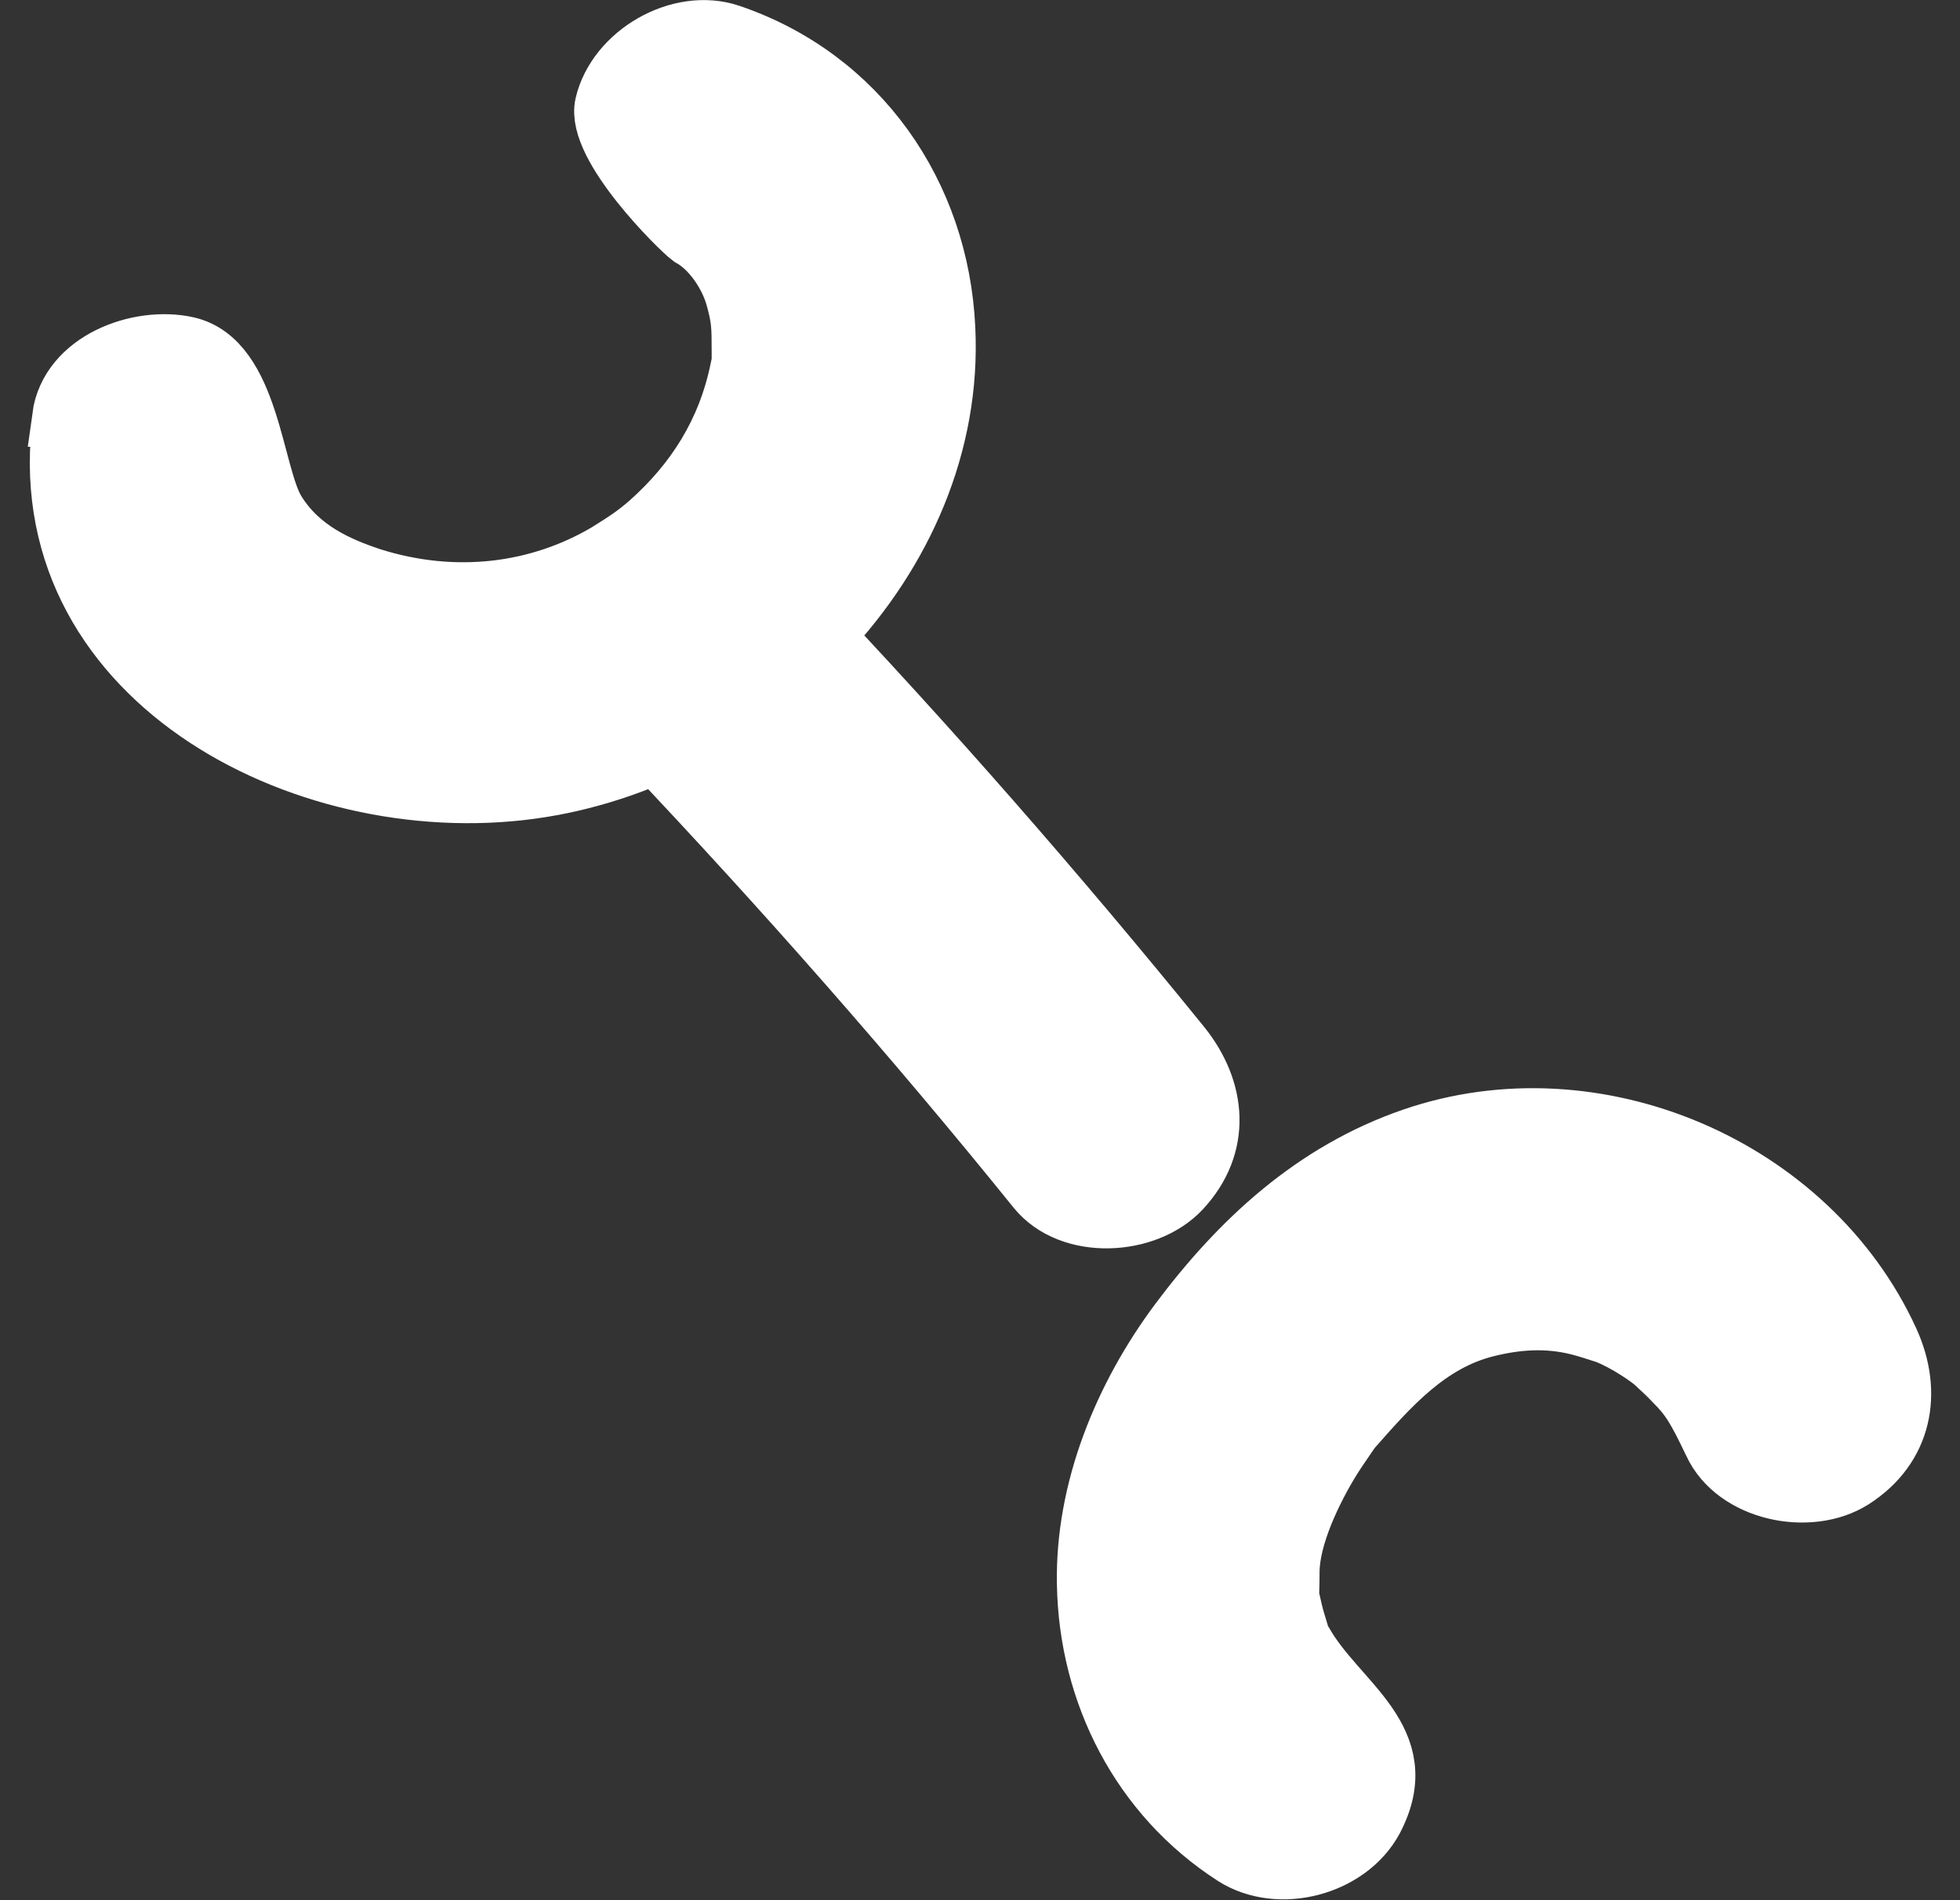 <svg width="33" height="32" viewBox="0 0 33 32" fill="none" xmlns="http://www.w3.org/2000/svg">
<rect x="0" y="0" width="33" height="32" fill="#333333" stroke="none"/>
<g id="Calque_1">
<g id="Services">
<path id="Vector" d="M1.056 7.024C0.448 11.387 5.086 13.811 8.924 13.294C12.658 12.794 16.112 9.432 15.921 5.53C15.816 3.273 14.465 1.311 12.29 0.572C11.443 0.286 10.379 0.905 10.179 1.764C10.022 2.453 11.444 3.853 11.627 3.989C11.985 4.187 12.262 4.616 12.37 4.974C12.481 5.359 12.482 5.496 12.482 5.92C12.474 6.381 12.538 5.793 12.45 6.246C12.234 7.277 11.709 8.112 10.931 8.804C10.704 9.002 10.55 9.103 10.227 9.305C9.076 9.988 7.661 10.171 6.253 9.726C5.705 9.544 5.047 9.266 4.646 8.614C4.261 7.987 4.22 6.074 3.151 5.832C2.343 5.65 1.168 6.079 1.04 7.024H1.056Z" fill="white" stroke="white"/>
<path id="Vector_2" d="M10.907 12.555C13.186 14.963 15.377 17.45 17.456 20.025C18.023 20.724 19.302 20.653 19.886 20.025C20.574 19.286 20.486 18.356 19.886 17.609C17.799 15.034 15.616 12.539 13.338 10.139C12.722 9.488 11.523 9.472 10.907 10.139C10.291 10.807 10.251 11.856 10.907 12.555Z" fill="white" stroke="white"/>
<g id="Vector_3">
<path d="M21.949 27.67C21.765 27.384 21.997 27.9 21.885 27.543C21.845 27.4 21.797 27.265 21.765 27.122C21.686 26.766 21.717 26.982 21.717 26.478C21.717 25.87 22.106 25.078 22.413 24.579C22.517 24.412 22.637 24.245 22.749 24.078C22.821 23.983 22.821 23.983 22.749 24.078C23.39 23.35 24.044 22.598 25.028 22.354C25.544 22.225 26.05 22.192 26.571 22.322C26.731 22.362 26.891 22.417 27.043 22.465C27.388 22.599 27.772 22.871 27.858 22.95C27.97 23.053 28.082 23.156 28.186 23.267C28.459 23.539 28.57 23.731 28.842 24.3C29.217 25.119 30.465 25.373 31.192 24.912C32.04 24.372 32.208 23.45 31.808 22.576C30.465 19.644 26.859 18.102 23.788 19.159C22.125 19.731 20.878 20.884 19.846 22.266C18.911 23.522 18.263 25.095 18.295 26.677C18.327 28.52 19.207 30.245 20.774 31.254C21.533 31.739 22.701 31.429 23.125 30.642C23.835 29.292 22.52 28.679 21.949 27.67Z" fill="white"/>
<path d="M22.749 24.078C22.637 24.245 22.517 24.412 22.413 24.579C22.106 25.078 21.717 25.87 21.717 26.478C21.717 26.982 21.686 26.766 21.765 27.122C21.797 27.265 21.845 27.4 21.885 27.543C21.997 27.9 21.765 27.384 21.949 27.67C22.52 28.679 23.835 29.292 23.125 30.642C22.701 31.429 21.533 31.739 20.774 31.254C19.207 30.245 18.327 28.52 18.295 26.677C18.263 25.095 18.911 23.522 19.846 22.266C20.878 20.884 22.125 19.731 23.788 19.159C26.859 18.102 30.465 19.644 31.808 22.576C32.208 23.45 32.04 24.372 31.192 24.912C30.465 25.373 29.217 25.119 28.842 24.3C28.57 23.731 28.459 23.539 28.186 23.267C28.082 23.156 27.97 23.053 27.858 22.95C27.772 22.871 27.388 22.599 27.043 22.465C26.891 22.417 26.731 22.362 26.571 22.322C26.05 22.192 25.544 22.225 25.028 22.354C24.044 22.598 23.39 23.35 22.749 24.078ZM22.749 24.078C22.821 23.983 22.821 23.983 22.749 24.078Z" stroke="white"/>
</g>
</g>
</g>
</svg>
